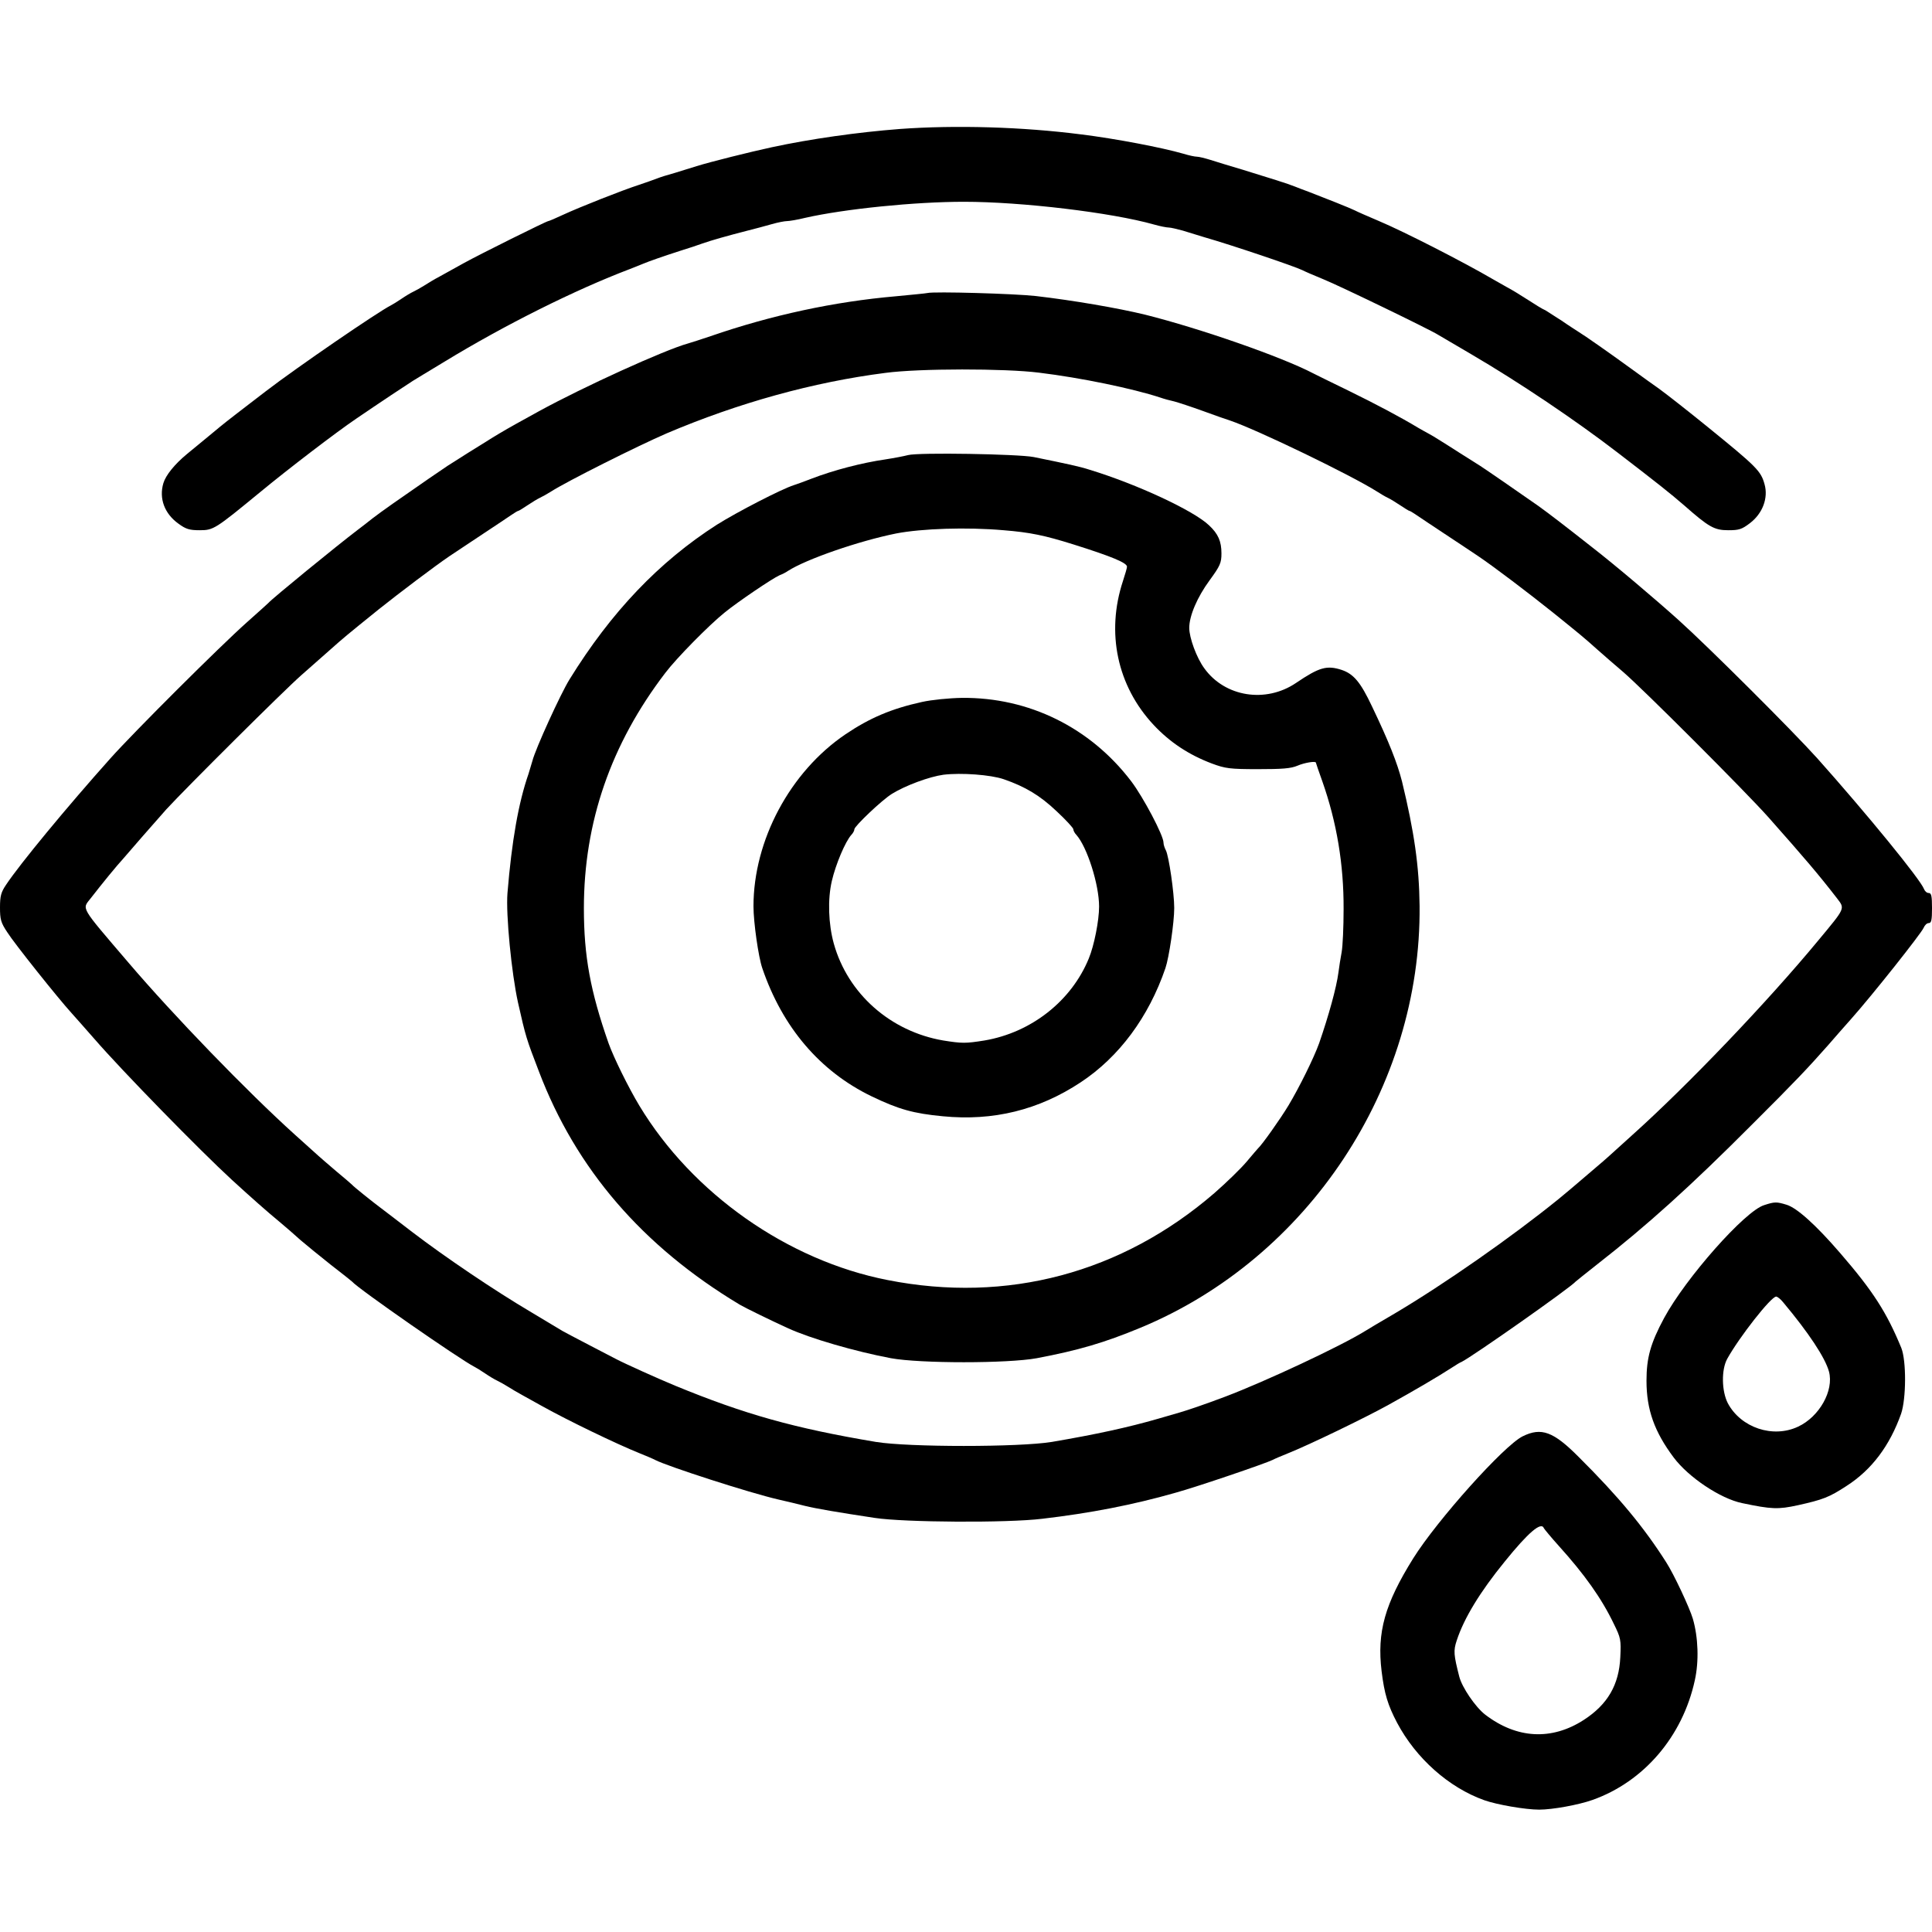 <?xml version="1.0" standalone="no"?>
<!DOCTYPE svg PUBLIC "-//W3C//DTD SVG 20010904//EN"
 "http://www.w3.org/TR/2001/REC-SVG-20010904/DTD/svg10.dtd">
<svg version="1.0" xmlns="http://www.w3.org/2000/svg"
 width="900pt" height="900pt" viewBox="0 0 900 900"
 preserveAspectRatio="xMidYMid meet">
<g transform="translate(0,900) scale(0.1,-0.1)"
fill="#000000" stroke="none">
<path d="M4190 8399 c-195 -15 -414 -46 -595 -85 -102 -22 -286 -68 -350 -88
-22 -7 -67 -21 -100 -31 -33 -9 -71 -21 -83 -26 -13 -5 -52 -19 -85 -30 -80
-26 -275 -103 -355 -140 -34 -16 -65 -29 -68 -29 -8 0 -320 -155 -394 -196
-36 -20 -85 -47 -110 -61 -25 -13 -58 -33 -75 -44 -16 -10 -39 -23 -50 -28
-11 -5 -36 -20 -55 -33 -19 -13 -42 -27 -50 -31 -61 -31 -435 -287 -581 -399
-41 -31 -101 -78 -134 -103 -33 -25 -69 -54 -80 -63 -11 -9 -45 -37 -75 -62
-30 -25 -66 -54 -79 -65 -58 -48 -99 -99 -110 -136 -21 -71 5 -142 71 -189 34
-25 51 -30 98 -30 65 0 72 5 285 180 126 104 349 275 445 340 104 71 244 164
262 175 9 5 76 47 150 91 279 170 607 334 863 431 22 9 49 19 60 24 26 11 94
35 175 61 36 11 81 26 100 33 42 15 120 37 210 60 36 9 88 23 116 31 28 8 59
14 70 14 10 0 48 6 84 15 185 42 513 75 740 75 270 0 688 -50 886 -106 28 -8
59 -14 69 -14 9 0 38 -7 64 -14 25 -8 71 -22 101 -31 129 -37 422 -136 458
-154 9 -5 53 -24 97 -42 72 -29 498 -235 535 -259 8 -5 78 -46 155 -91 222
-130 485 -307 680 -457 190 -146 243 -188 309 -245 117 -103 142 -117 207
-117 50 0 63 4 101 33 59 45 86 117 68 181 -17 62 -36 81 -265 267 -86 70
-188 150 -225 177 -25 17 -85 61 -135 97 -92 67 -213 152 -243 170 -9 6 -44
28 -77 51 -34 22 -67 43 -75 48 -18 8 -40 22 -98 59 -23 15 -59 37 -80 48 -20
11 -50 28 -67 38 -135 79 -414 222 -533 272 -52 22 -102 44 -111 49 -17 9
-148 61 -216 87 -22 8 -51 19 -63 24 -32 13 -115 39 -242 78 -58 17 -126 38
-151 46 -26 8 -54 15 -63 15 -10 0 -38 6 -64 14 -97 28 -314 70 -477 90 -273
35 -584 44 -845 25z"/>
<path d="M4320 7635 c-8 -2 -73 -8 -145 -15 -289 -25 -581 -88 -865 -186 -41
-14 -88 -29 -105 -34 -109 -30 -489 -203 -695 -316 -36 -20 -83 -46 -105 -58
-22 -12 -58 -33 -80 -46 -23 -14 -50 -30 -60 -37 -22 -13 -143 -89 -180 -113
-23 -15 -122 -83 -255 -176 -36 -25 -78 -56 -95 -69 -16 -13 -47 -37 -67 -52
-100 -76 -400 -321 -418 -342 -3 -3 -48 -44 -100 -90 -128 -114 -523 -508
-635 -633 -202 -226 -422 -492 -487 -590 -23 -34 -28 -52 -28 -105 0 -56 4
-71 34 -116 32 -51 237 -308 300 -377 17 -19 65 -73 106 -120 132 -152 489
-517 640 -656 93 -85 163 -147 220 -194 30 -25 74 -63 99 -86 26 -22 89 -74
141 -115 52 -40 97 -76 100 -79 29 -34 503 -363 570 -397 8 -4 31 -18 50 -31
19 -13 44 -28 55 -33 11 -5 34 -18 50 -28 17 -11 48 -29 70 -41 22 -12 63 -35
90 -50 122 -68 348 -177 455 -220 30 -12 63 -26 72 -31 58 -30 442 -154 573
-184 39 -9 95 -22 125 -30 53 -13 153 -30 325 -56 138 -21 617 -24 780 -4 223
26 424 65 620 121 105 29 421 137 453 153 9 5 42 19 72 31 100 40 356 164 465
224 128 71 232 132 303 178 15 10 33 21 41 24 52 26 506 345 531 374 3 3 48
39 100 80 232 181 435 364 720 650 205 204 263 266 355 370 26 30 75 86 108
123 98 110 328 400 338 425 5 12 15 22 24 22 12 0 15 14 15 70 0 56 -3 70 -15
70 -9 0 -18 8 -22 18 -16 44 -266 350 -497 609 -114 127 -506 518 -646 644
-109 98 -299 259 -405 341 -118 93 -201 157 -250 192 -87 61 -245 170 -270
186 -13 8 -56 35 -95 60 -39 25 -83 53 -98 62 -15 10 -36 22 -47 28 -11 6 -33
18 -50 28 -76 46 -192 108 -325 173 -80 39 -152 74 -161 79 -149 78 -529 210
-784 274 -127 31 -337 67 -510 87 -97 11 -475 22 -505 14z m520 -371 c197 -24
437 -74 565 -116 17 -6 46 -14 65 -18 19 -5 80 -25 135 -45 55 -20 111 -40
125 -44 127 -43 567 -256 685 -331 17 -11 39 -24 50 -29 11 -5 37 -21 58 -35
21 -14 40 -26 43 -26 3 0 17 -9 32 -19 15 -10 74 -50 132 -88 58 -38 128 -85
155 -103 73 -49 235 -172 350 -264 130 -105 139 -112 205 -171 31 -27 85 -75
121 -105 90 -77 568 -555 675 -675 172 -194 235 -268 321 -379 38 -50 41 -43
-86 -196 -239 -289 -611 -678 -870 -910 -52 -47 -99 -90 -105 -95 -6 -6 -42
-37 -81 -70 -38 -32 -72 -61 -75 -64 -3 -3 -39 -33 -80 -67 -221 -179 -534
-397 -760 -531 -69 -40 -132 -78 -140 -83 -114 -71 -467 -236 -652 -306 -98
-37 -175 -63 -213 -74 -16 -5 -61 -18 -100 -29 -142 -41 -290 -73 -495 -108
-152 -25 -668 -25 -820 0 -381 64 -612 129 -935 262 -80 33 -233 102 -275 124
-9 5 -65 34 -125 65 -61 32 -117 61 -125 66 -8 5 -73 44 -145 87 -171 101
-402 257 -555 374 -67 52 -135 103 -149 114 -35 26 -125 98 -131 106 -3 3 -36
32 -75 64 -38 33 -75 64 -81 70 -6 5 -56 50 -110 99 -223 201 -567 557 -775
801 -230 269 -217 248 -176 301 56 72 118 148 151 184 17 20 58 67 91 105 33
38 83 94 110 125 90 98 548 554 629 625 44 39 105 93 136 120 56 50 75 66 225
187 98 78 262 202 330 248 28 18 97 65 155 103 58 38 117 78 132 88 15 10 29
19 32 19 3 0 22 12 43 26 21 14 47 30 58 35 11 5 34 18 50 28 76 49 406 214
540 272 334 142 683 239 1020 282 157 21 556 21 715 1z"/>
<path d="M4230 6880 c-19 -5 -66 -14 -105 -20 -111 -16 -244 -51 -345 -90 -30
-12 -67 -25 -82 -30 -57 -18 -264 -125 -358 -184 -270 -173 -493 -407 -687
-721 -41 -66 -159 -324 -173 -380 -5 -16 -13 -43 -18 -60 -47 -135 -78 -313
-98 -555 -8 -100 19 -374 49 -510 36 -160 39 -169 97 -320 173 -456 484 -816
935 -1087 27 -16 146 -74 225 -110 104 -48 315 -109 480 -140 136 -25 544 -25
680 0 195 37 314 72 483 142 781 324 1308 1120 1300 1965 -2 186 -25 345 -82
580 -22 86 -61 185 -140 350 -53 112 -85 150 -140 169 -70 23 -105 13 -213
-60 -141 -96 -332 -66 -428 68 -36 49 -70 142 -70 188 0 56 37 143 95 222 49
67 55 81 55 125 0 56 -15 91 -58 131 -71 68 -334 191 -557 259 -46 15 -103 27
-260 59 -73 14 -536 22 -585 9z m445 -350 c124 -10 191 -24 325 -66 181 -57
250 -86 250 -104 0 -6 -9 -36 -19 -67 -79 -240 -27 -488 143 -670 75 -80 163
-139 272 -180 62 -23 83 -26 214 -26 114 0 153 3 184 16 32 14 86 23 86 14 0
-1 13 -40 30 -87 67 -190 100 -387 99 -595 0 -83 -4 -172 -9 -200 -5 -27 -12
-70 -15 -95 -9 -70 -46 -203 -90 -330 -24 -67 -92 -205 -143 -290 -38 -63
-123 -183 -142 -200 -3 -3 -27 -31 -53 -62 -27 -32 -94 -97 -150 -146 -431
-372 -965 -515 -1522 -405 -466 91 -910 403 -1157 813 -51 85 -119 223 -143
290 -85 243 -115 406 -115 629 0 401 126 765 379 1096 53 70 204 223 276 281
61 50 224 160 256 174 13 5 31 14 39 20 85 55 331 140 505 175 120 23 329 30
500 15z"/>
<path d="M4295 5730 c-141 -31 -243 -74 -357 -151 -258 -175 -428 -494 -428
-801 0 -74 23 -236 41 -288 94 -276 269 -481 509 -597 127 -61 195 -80 332
-93 235 -23 447 29 642 158 179 118 317 304 395 532 17 50 41 213 41 280 0 70
-25 242 -39 269 -6 11 -11 27 -11 36 0 33 -94 211 -150 285 -191 251 -477 392
-789 389 -60 -1 -141 -9 -186 -19z m381 -360 c101 -35 169 -76 246 -149 43
-40 78 -78 78 -84 0 -6 6 -18 14 -26 50 -56 106 -231 106 -334 0 -65 -23 -182
-48 -242 -81 -198 -268 -345 -486 -382 -88 -14 -104 -14 -192 0 -246 42 -445
218 -510 452 -25 91 -29 205 -9 291 18 78 63 184 91 215 8 8 14 20 14 26 0 14
128 136 175 165 63 39 174 80 240 89 83 10 220 0 281 -21z"/>
<path d="M8218 3386 c-89 -27 -365 -339 -466 -526 -63 -117 -82 -185 -82 -292
0 -135 37 -238 127 -358 69 -92 217 -191 318 -212 138 -29 168 -30 260 -10
117 26 146 37 227 90 117 75 201 187 254 336 24 70 25 247 1 307 -68 165 -131
264 -285 442 -113 131 -202 211 -250 225 -46 14 -55 14 -104 -2z m89 -453
c118 -141 195 -257 213 -322 24 -89 -45 -211 -144 -257 -117 -55 -266 -5 -327
109 -29 56 -31 156 -3 207 56 101 204 290 228 290 6 0 21 -12 33 -27z"/>
<path d="M7093 2309 c-87 -43 -398 -390 -510 -569 -132 -212 -169 -343 -147
-525 13 -106 29 -158 72 -240 88 -166 241 -302 406 -361 59 -21 192 -44 256
-44 62 0 183 22 248 45 240 85 420 296 477 557 20 89 16 201 -9 287 -15 51
-88 207 -124 263 -103 162 -220 304 -407 490 -119 120 -175 140 -262 97z m99
-428 c2 -4 33 -42 70 -83 120 -133 199 -244 256 -363 32 -65 34 -74 30 -155
-6 -129 -59 -220 -170 -292 -150 -97 -313 -88 -460 25 -45 35 -107 126 -120
176 -26 102 -28 121 -12 169 34 104 109 227 224 368 110 136 170 187 182 155z"/>
</g>
</svg>
